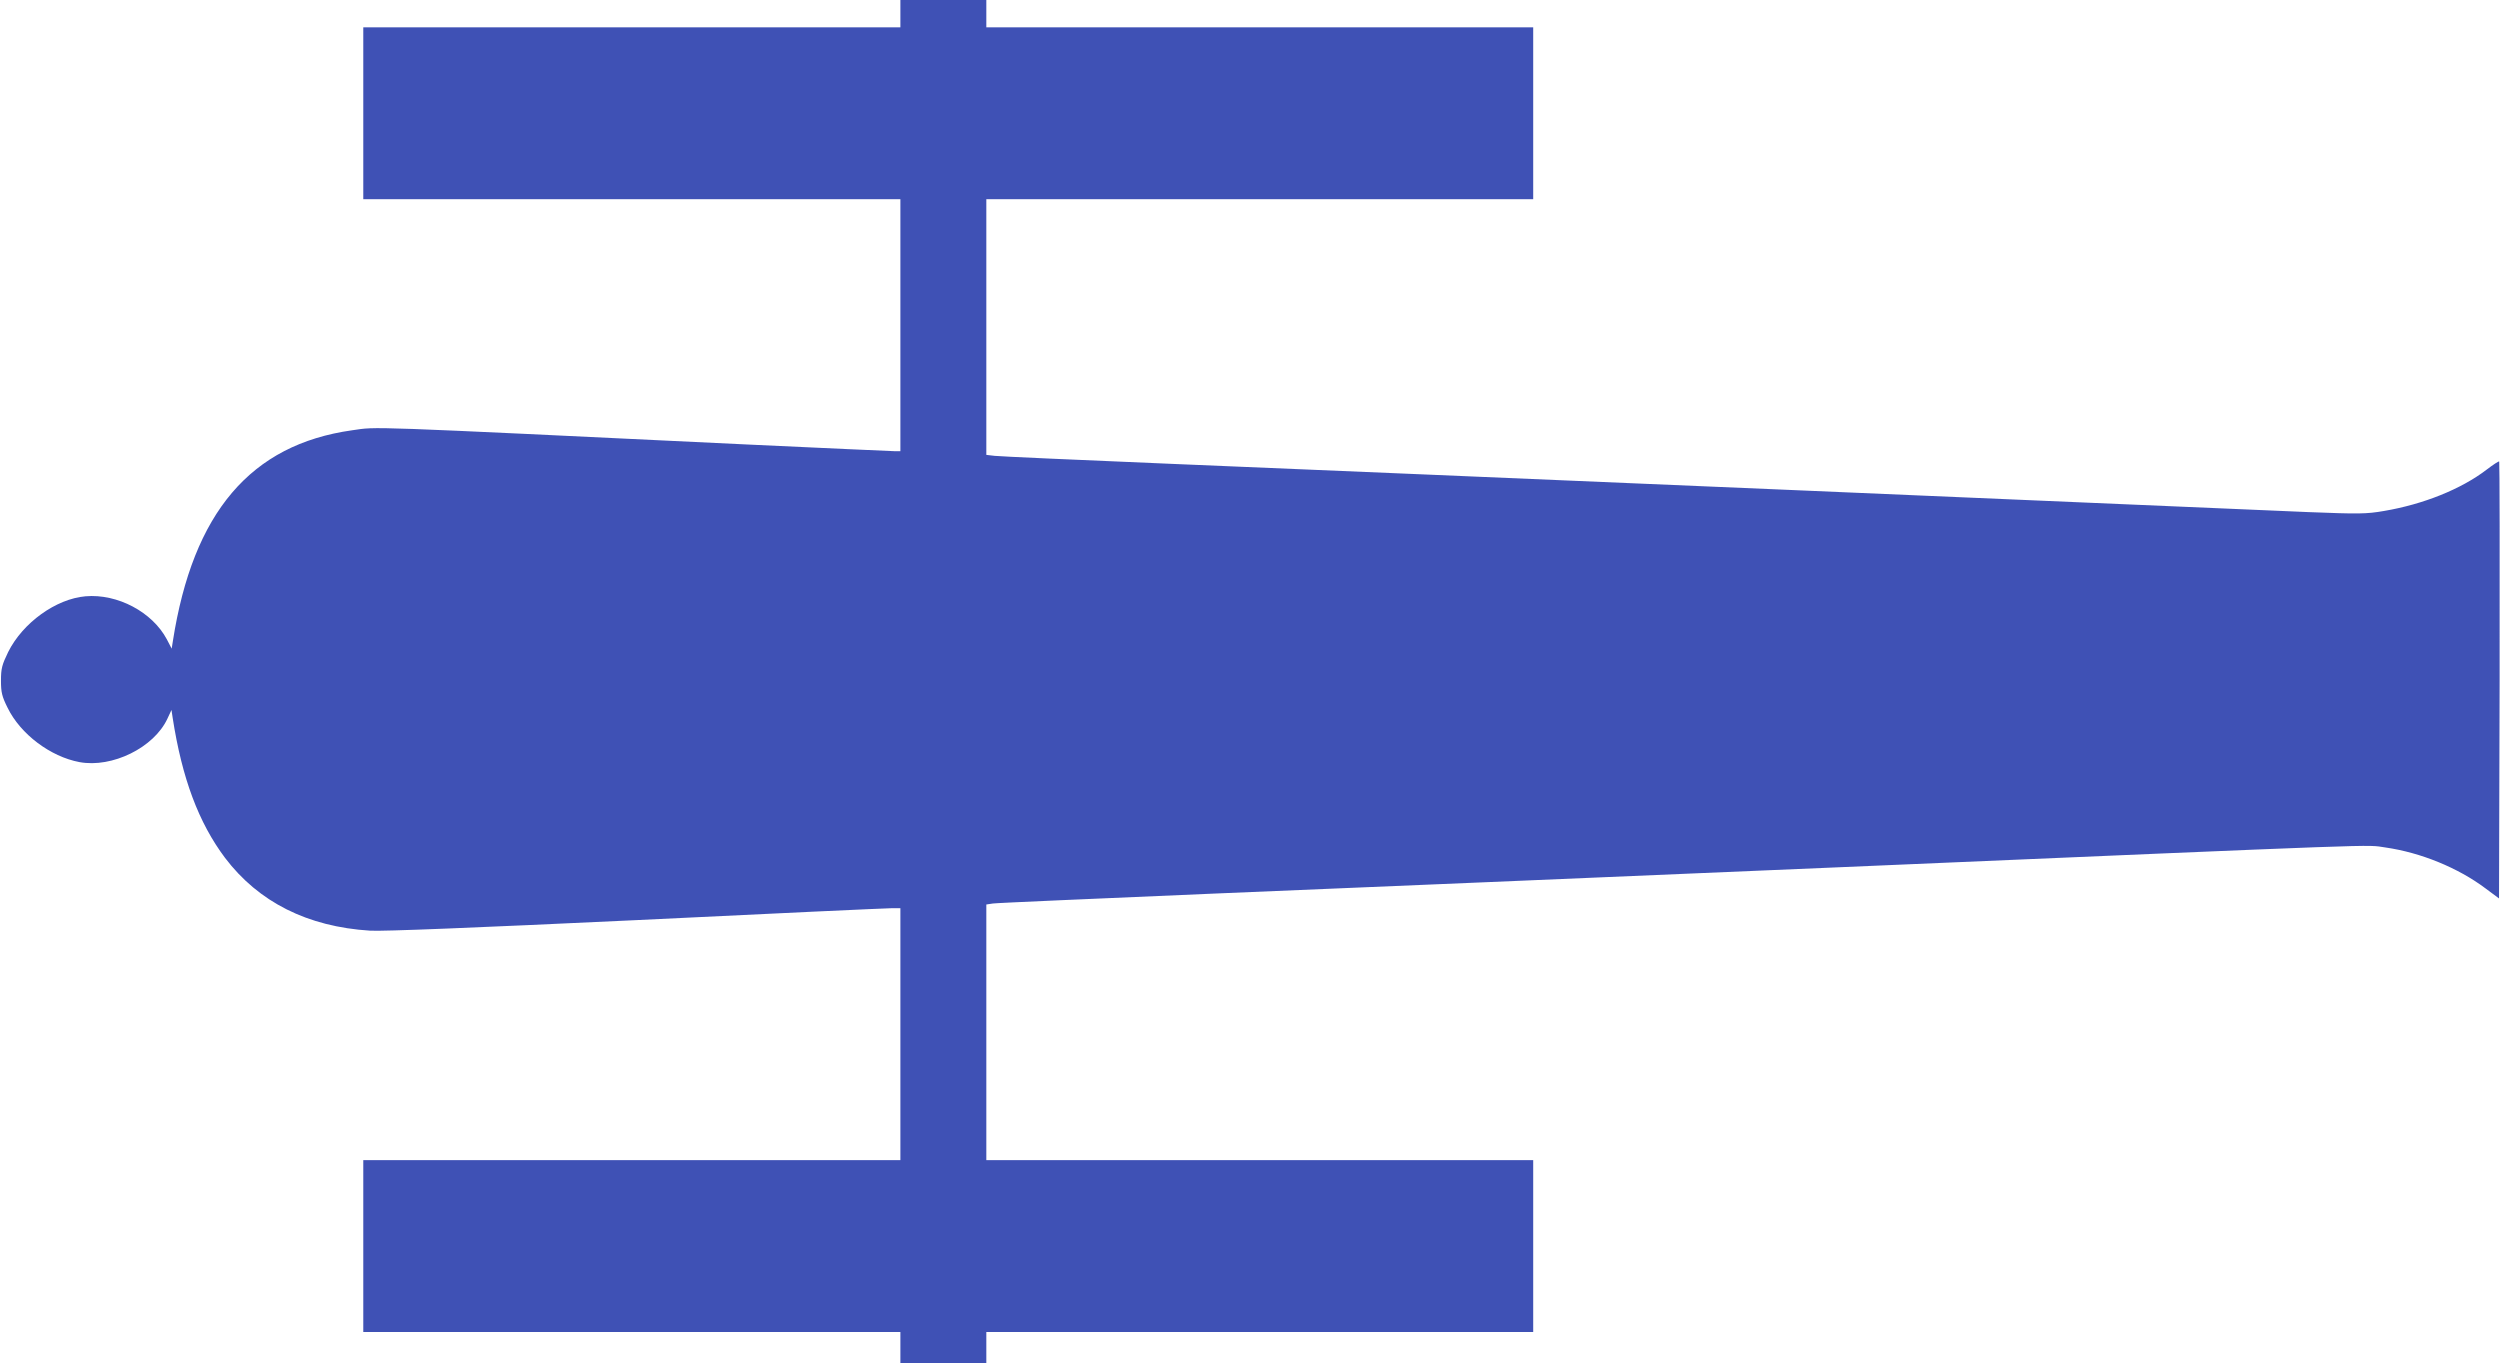 <?xml version="1.0" standalone="no"?>
<!DOCTYPE svg PUBLIC "-//W3C//DTD SVG 20010904//EN"
 "http://www.w3.org/TR/2001/REC-SVG-20010904/DTD/svg10.dtd">
<svg version="1.0" xmlns="http://www.w3.org/2000/svg"
 width="1280pt" height="698pt" viewBox="0 0 1280 698"
 preserveAspectRatio="xMidYMid meet">
<g transform="translate(0,698) scale(0.1,-0.1)"
fill="#3f51b5" stroke="none">
<path d="M4610 6910 l0 -70 -1375 0 -1375 0 0 -440 0 -440 1375 0 1375 0 0
-645 0 -645 -32 0 c-18 0 -355 16 -748 34 -2004 96 -1892 92 -2027 73 -519
-73 -815 -420 -918 -1080 l-6 -38 -25 48 c-74 139 -252 234 -416 220 -151 -13
-321 -135 -396 -285 -32 -66 -37 -85 -37 -147 0 -60 5 -81 34 -139 66 -135
219 -250 368 -278 167 -31 381 74 450 222 l21 45 6 -40 c48 -310 133 -537 268
-717 172 -227 423 -353 743 -373 65 -4 536 15 1363 54 695 34 1283 61 1307 61
l45 0 0 -645 0 -645 -1375 0 -1375 0 0 -440 0 -440 1375 0 1375 0 0 -80 0 -80
220 0 220 0 0 80 0 80 1400 0 1400 0 0 440 0 440 -1400 0 -1400 0 0 655 0 654
33 5 c17 3 529 25 1137 51 608 25 2050 86 3205 135 2878 123 2679 116 2788
101 181 -26 372 -104 512 -209 l70 -52 3 1117 c1 614 0 1118 -2 1120 -2 3 -31
-16 -65 -42 -131 -100 -324 -177 -524 -211 -92 -16 -130 -16 -387 -6 -157 7
-1336 57 -2620 112 -1284 55 -2724 115 -3200 135 -476 20 -884 38 -907 41
l-43 5 0 655 0 654 1400 0 1400 0 0 440 0 440 -1400 0 -1400 0 0 70 0 70 -220
0 -220 0 0 -70z"/>
</g>
</svg>
